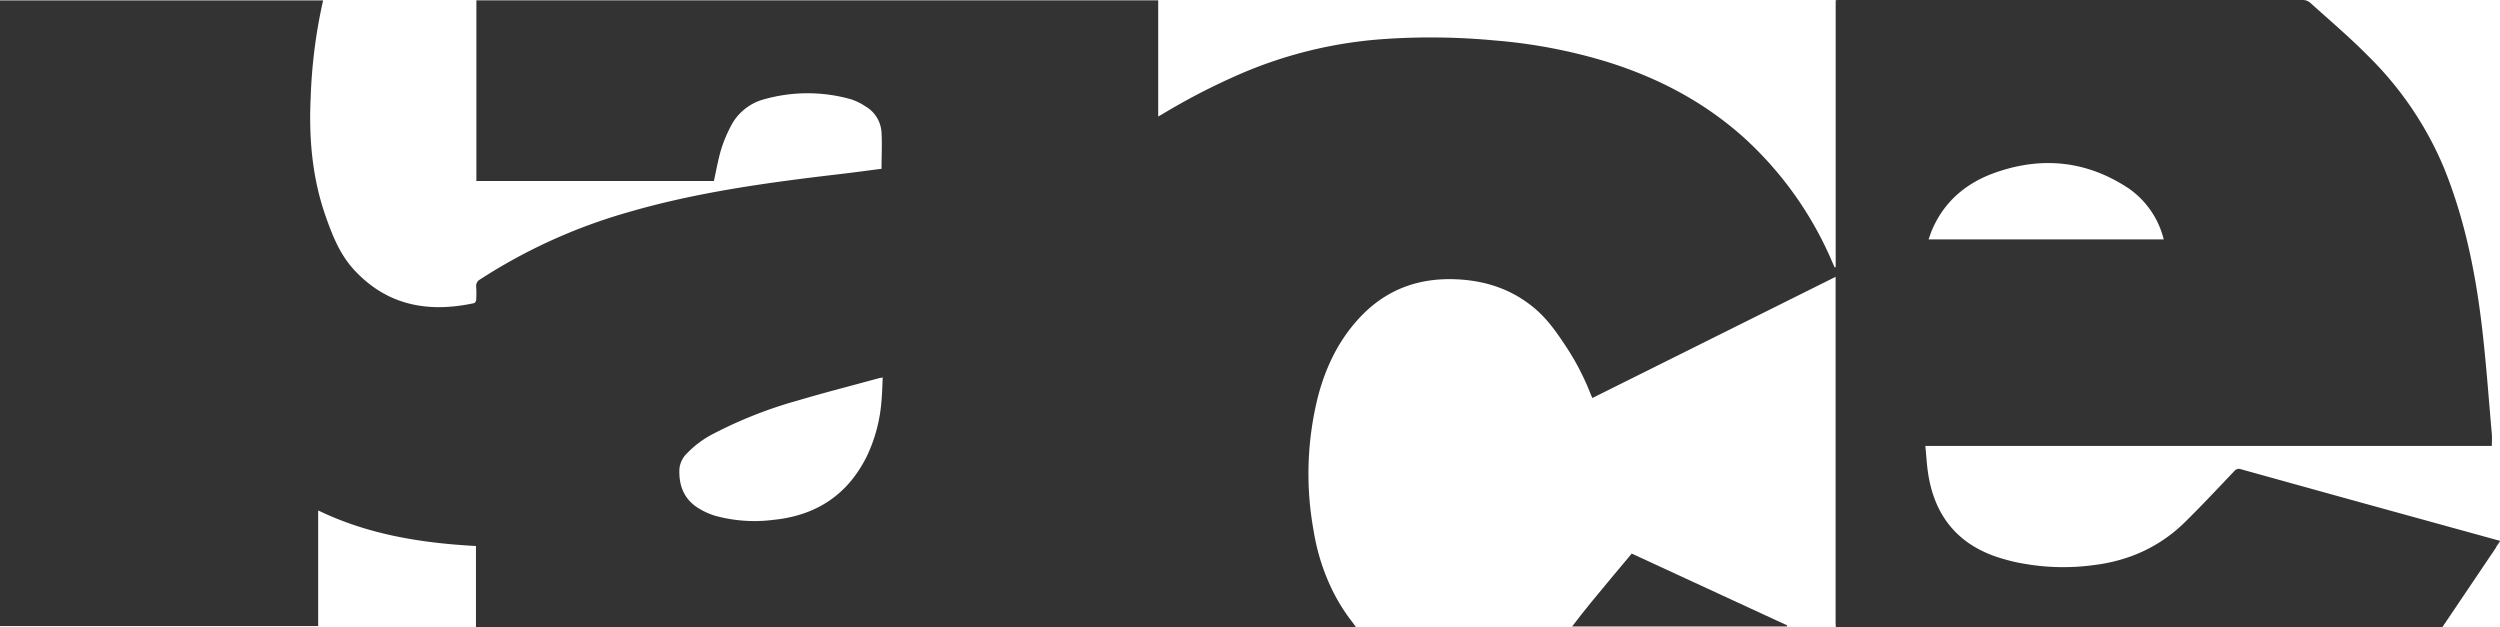 <?xml version="1.0" encoding="UTF-8"?> <svg xmlns="http://www.w3.org/2000/svg" viewBox="0 0 658.35 165.18"> <defs> <style>.cls-1{fill:#333;}</style> </defs> <g id="Слой_2" data-name="Слой 2"> <g id="Слой_1-2" data-name="Слой 1"> <path class="cls-1" d="M657.32,144.18l-14.16,21"></path> <path class="cls-1" d="M622,132.41q-15.94-4.41-31.87-8.84a1.54,1.54,0,0,0-1.77.51c-4.25,4.46-8.48,9-12.86,13.3a39.29,39.29,0,0,1-14.55,9.2,43.56,43.56,0,0,1-9.06,2.16,59.93,59.93,0,0,1-21.7-.85c-1.3-.31-2.6-.67-3.89-1.08-10.59-3.4-16.66-10.75-18.47-21.63-.42-2.51-.54-5.07-.81-7.75H656.2c0-1.13.08-2.15,0-3.16-.87-9.72-1.54-19.47-2.72-29.16-1.71-14-4.55-27.72-9.86-40.84a90,90,0,0,0-19.8-29.34c-4.92-5-10.28-9.54-15.48-14.24A3,3,0,0,0,606.48,0Q545.57,0,484.63,0c-.38,0-.75,0-1.22.06V70.33l-.27.09-.61-1.36a94,94,0,0,0-23.21-32.75c-10.58-9.52-22.88-15.94-36.42-20.12a140.16,140.16,0,0,0-29.42-5.55,180.35,180.35,0,0,0-28.84-.37,115.27,115.27,0,0,0-39.7,9.94A172.58,172.58,0,0,0,306,30.12c-.28.17-.58.31-1,.57V.08H125.45V47.66H188c.61-2.75,1.08-5.5,1.86-8.17a36.27,36.27,0,0,1,2.46-6,13.85,13.85,0,0,1,9-7.37,42.11,42.11,0,0,1,22.71,0A15.17,15.17,0,0,1,227.89,28a8.49,8.49,0,0,1,4.25,6.87c.18,3.15,0,6.33,0,9.58-3.73.48-7.49,1-11.25,1.43-18.81,2.21-37.54,4.75-55.79,10.1A144.11,144.11,0,0,0,126.4,73.6a1.93,1.93,0,0,0-1,1.94,26.33,26.33,0,0,1,0,3.44c0,.31-.34.81-.6.86-12,2.57-22.8.66-31.49-8.71-3.72-4-5.7-8.93-7.49-14-3.62-10.23-4.52-20.81-4-31.58A136.19,136.19,0,0,1,85.09.11H0V164.86H83.79V134.42C97,140.81,111,143,125.34,143.79v21.39H357.1c-.38-.53-.75-1.06-1.15-1.58a48,48,0,0,1-5-8,55.69,55.69,0,0,1-5-15.71A83.65,83.65,0,0,1,347,104.73c2.18-8.49,6-16.19,12.31-22.36,6.7-6.51,14.86-9.23,24.21-8.82,7.83.34,14.83,2.71,20.78,7.79,3.38,2.88,5.88,6.54,8.3,10.23a66.13,66.13,0,0,1,6.29,12.24c.11.28.24.55.45,1l64.05-31.91v90.55c0,.57,0,1.14.07,1.72H643.16l14.16-21a.22.22,0,0,0,0-.08l.27-.45c.21-.35.48-.67.71-1v-.23ZM508.66,60.84c3.24-7.79,9.21-12.77,17-15.46,12.24-4.26,24-3,34.9,4.23a23.07,23.07,0,0,1,9,12.55c.08.24.13.5.22.88H507.87C508.15,62.26,508.38,61.54,508.66,60.84ZM232.13,105.56a40.9,40.9,0,0,1-3.9,14.67c-5.06,10.16-13.38,15.55-24.58,16.67a39.15,39.15,0,0,1-15.05-1,18.28,18.28,0,0,1-4.89-2.21c-3.69-2.39-5-6-4.79-10.29a6.67,6.67,0,0,1,2.09-4.12,26.21,26.21,0,0,1,7-5.13,114.82,114.82,0,0,1,22.09-8.68c7-2.08,14.1-3.89,21.15-5.82.33-.09.67-.14,1.2-.25C232.36,101.53,232.31,103.55,232.13,105.56Z"></path> <line class="cls-1" x1="657.32" y1="144.18" x2="643.16" y2="165.18"></line> <path class="cls-1" d="M658.35,142.65l-1,1.45.27-.45C657.85,143.3,658.12,143,658.35,142.65Z"></path> <path class="cls-1" d="M470.66,164.7l-.1.28H414c3.28-4.33,6.69-8.44,10.14-12.56.92-1.1,1.85-2.2,2.77-3.31s1.85-2.21,2.78-3.33l12.7,5.86Z"></path> </g> </g> </svg> 